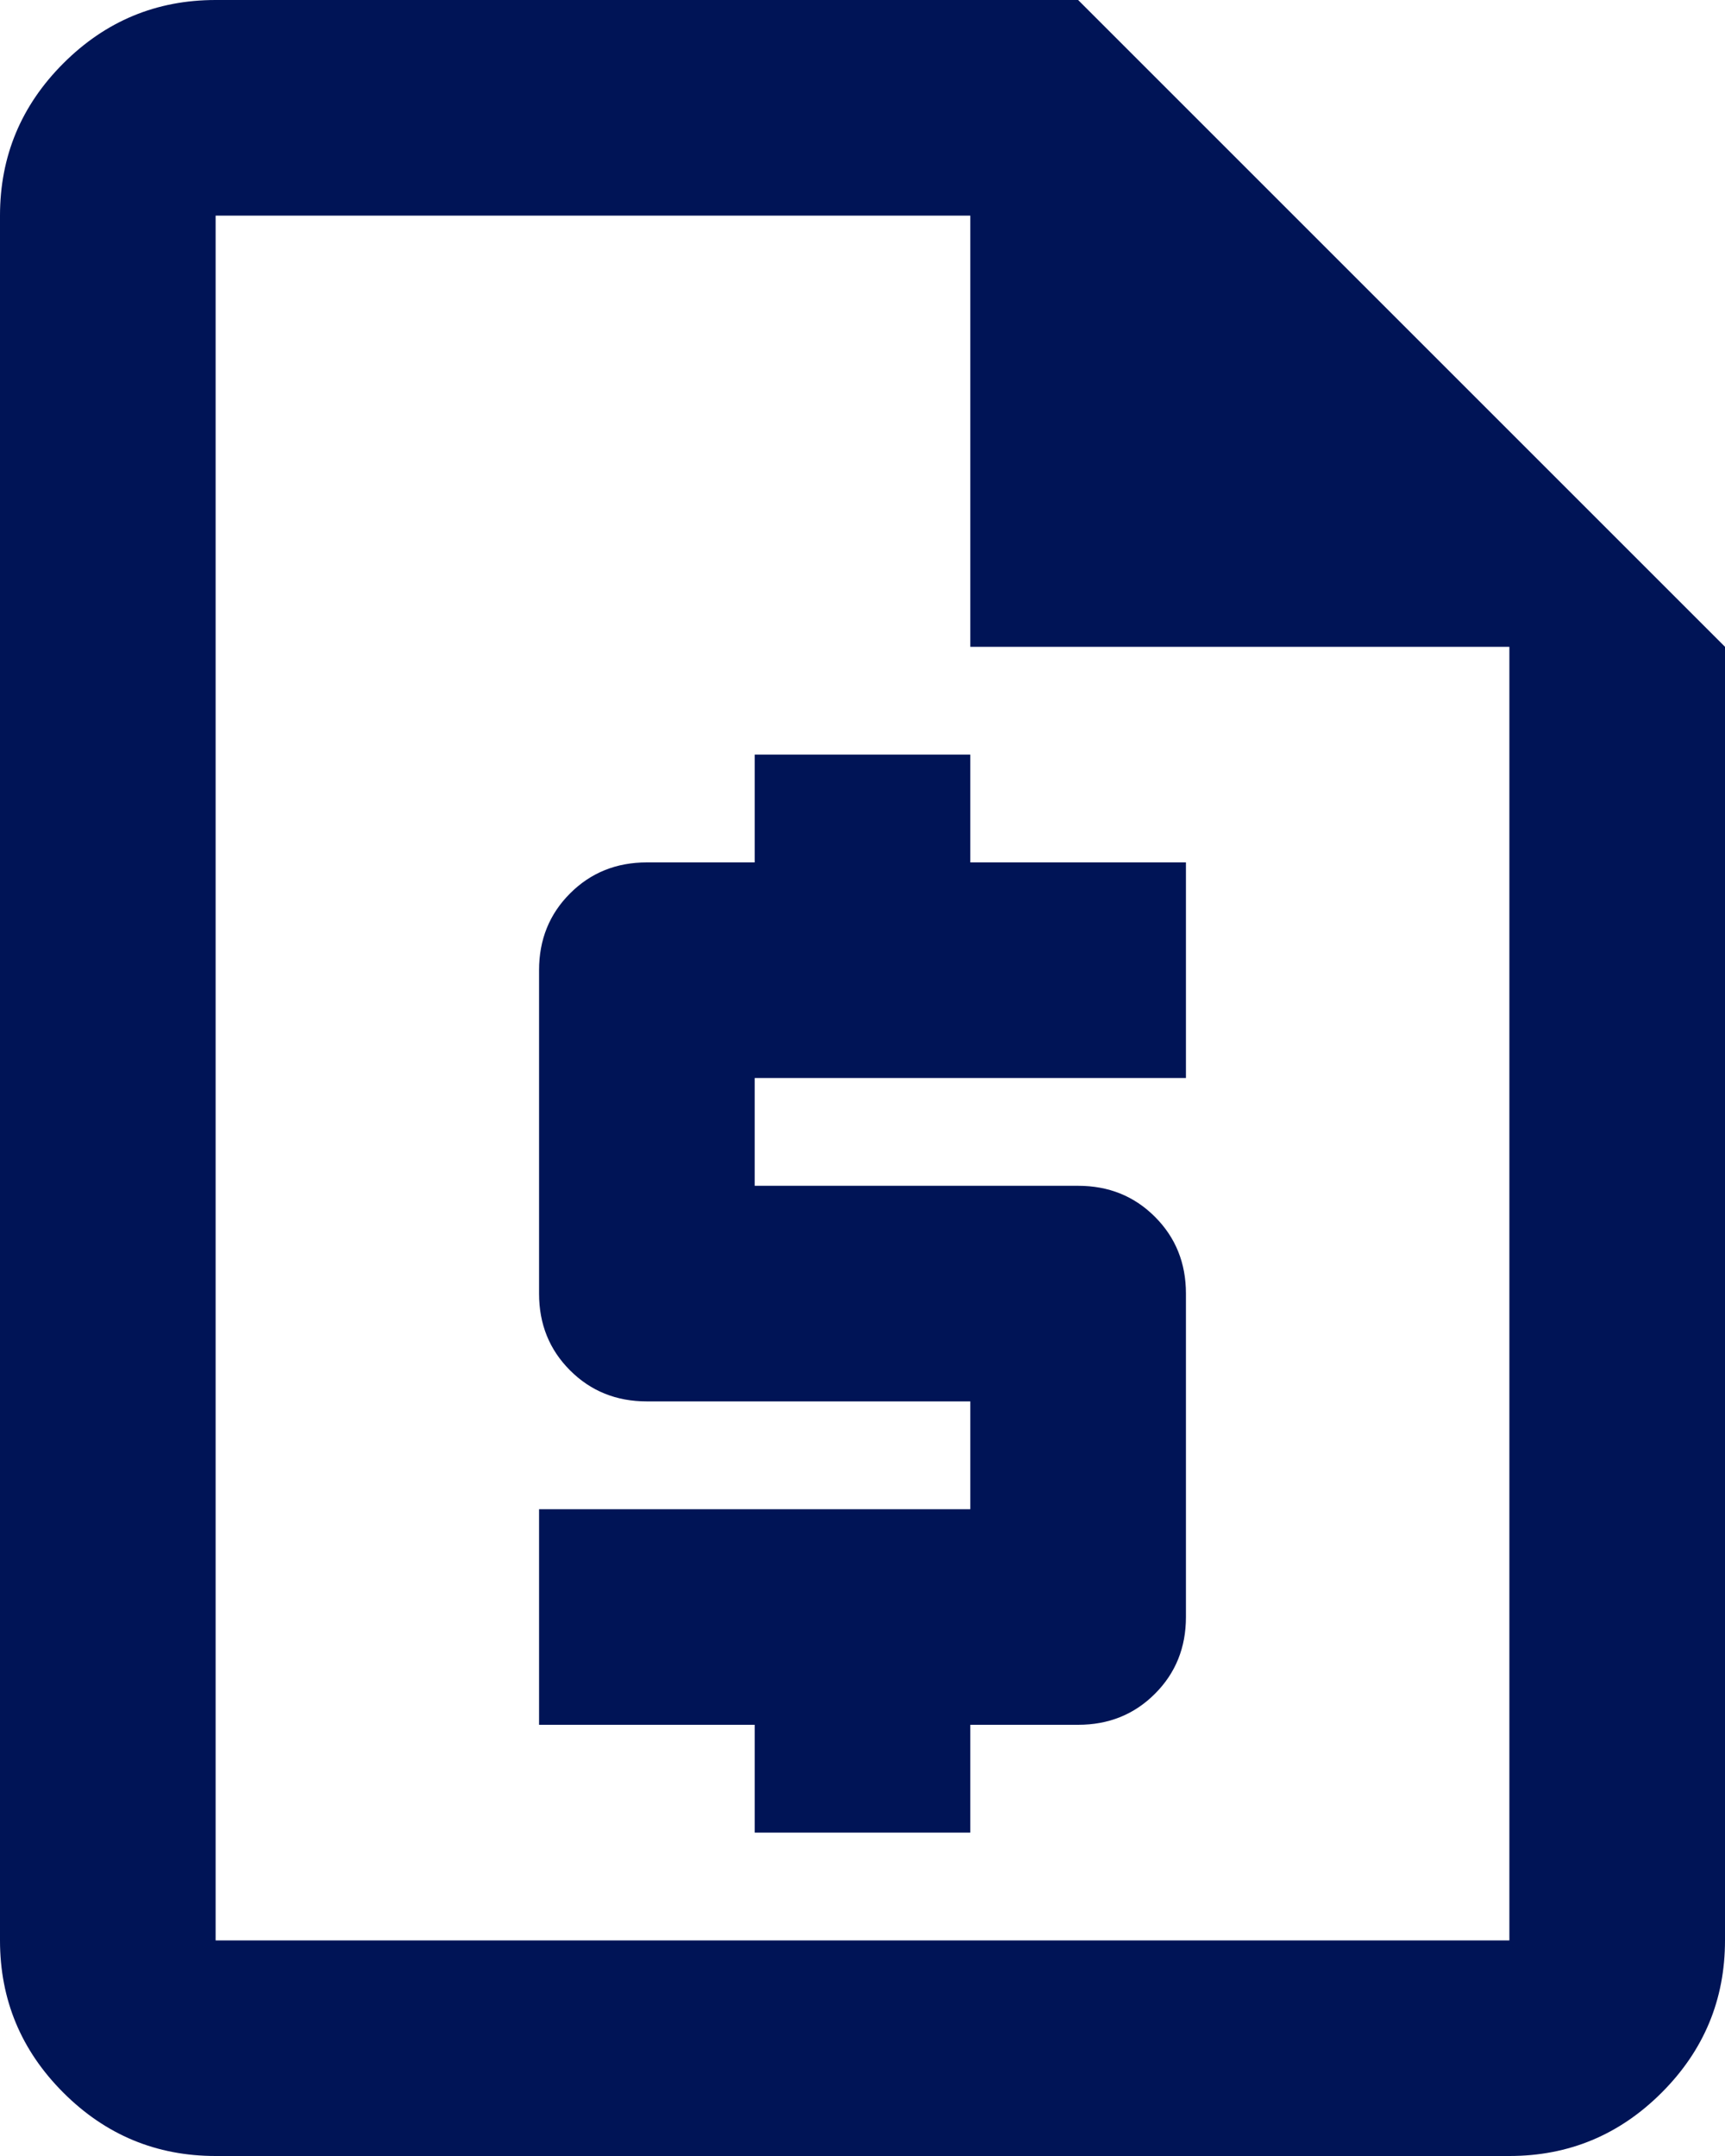 <?xml version="1.0" encoding="UTF-8"?> <svg xmlns="http://www.w3.org/2000/svg" width="80" height="100" viewBox="0 0 80 100" fill="none"><path d="M35 85H45V80H50C51.417 80 52.604 79.521 53.562 78.562C54.521 77.604 55 76.417 55 75V60C55 58.583 54.521 57.396 53.562 56.438C52.604 55.479 51.417 55 50 55H35V50H55V40H45V35H35V40H30C28.583 40 27.396 40.479 26.438 41.438C25.479 42.396 25 43.583 25 45V60C25 61.417 25.479 62.604 26.438 63.562C27.396 64.521 28.583 65 30 65H45V70H25V80H35V85ZM10 100C7.25 100 4.896 99.021 2.938 97.062C0.979 95.104 0 92.75 0 90V10C0 7.25 0.979 4.896 2.938 2.938C4.896 0.979 7.25 0 10 0H50L80 30V90C80 92.75 79.021 95.104 77.062 97.062C75.104 99.021 72.75 100 70 100H10ZM45 30V10H10V90H70V30H45Z" fill="#001456"></path></svg> 
